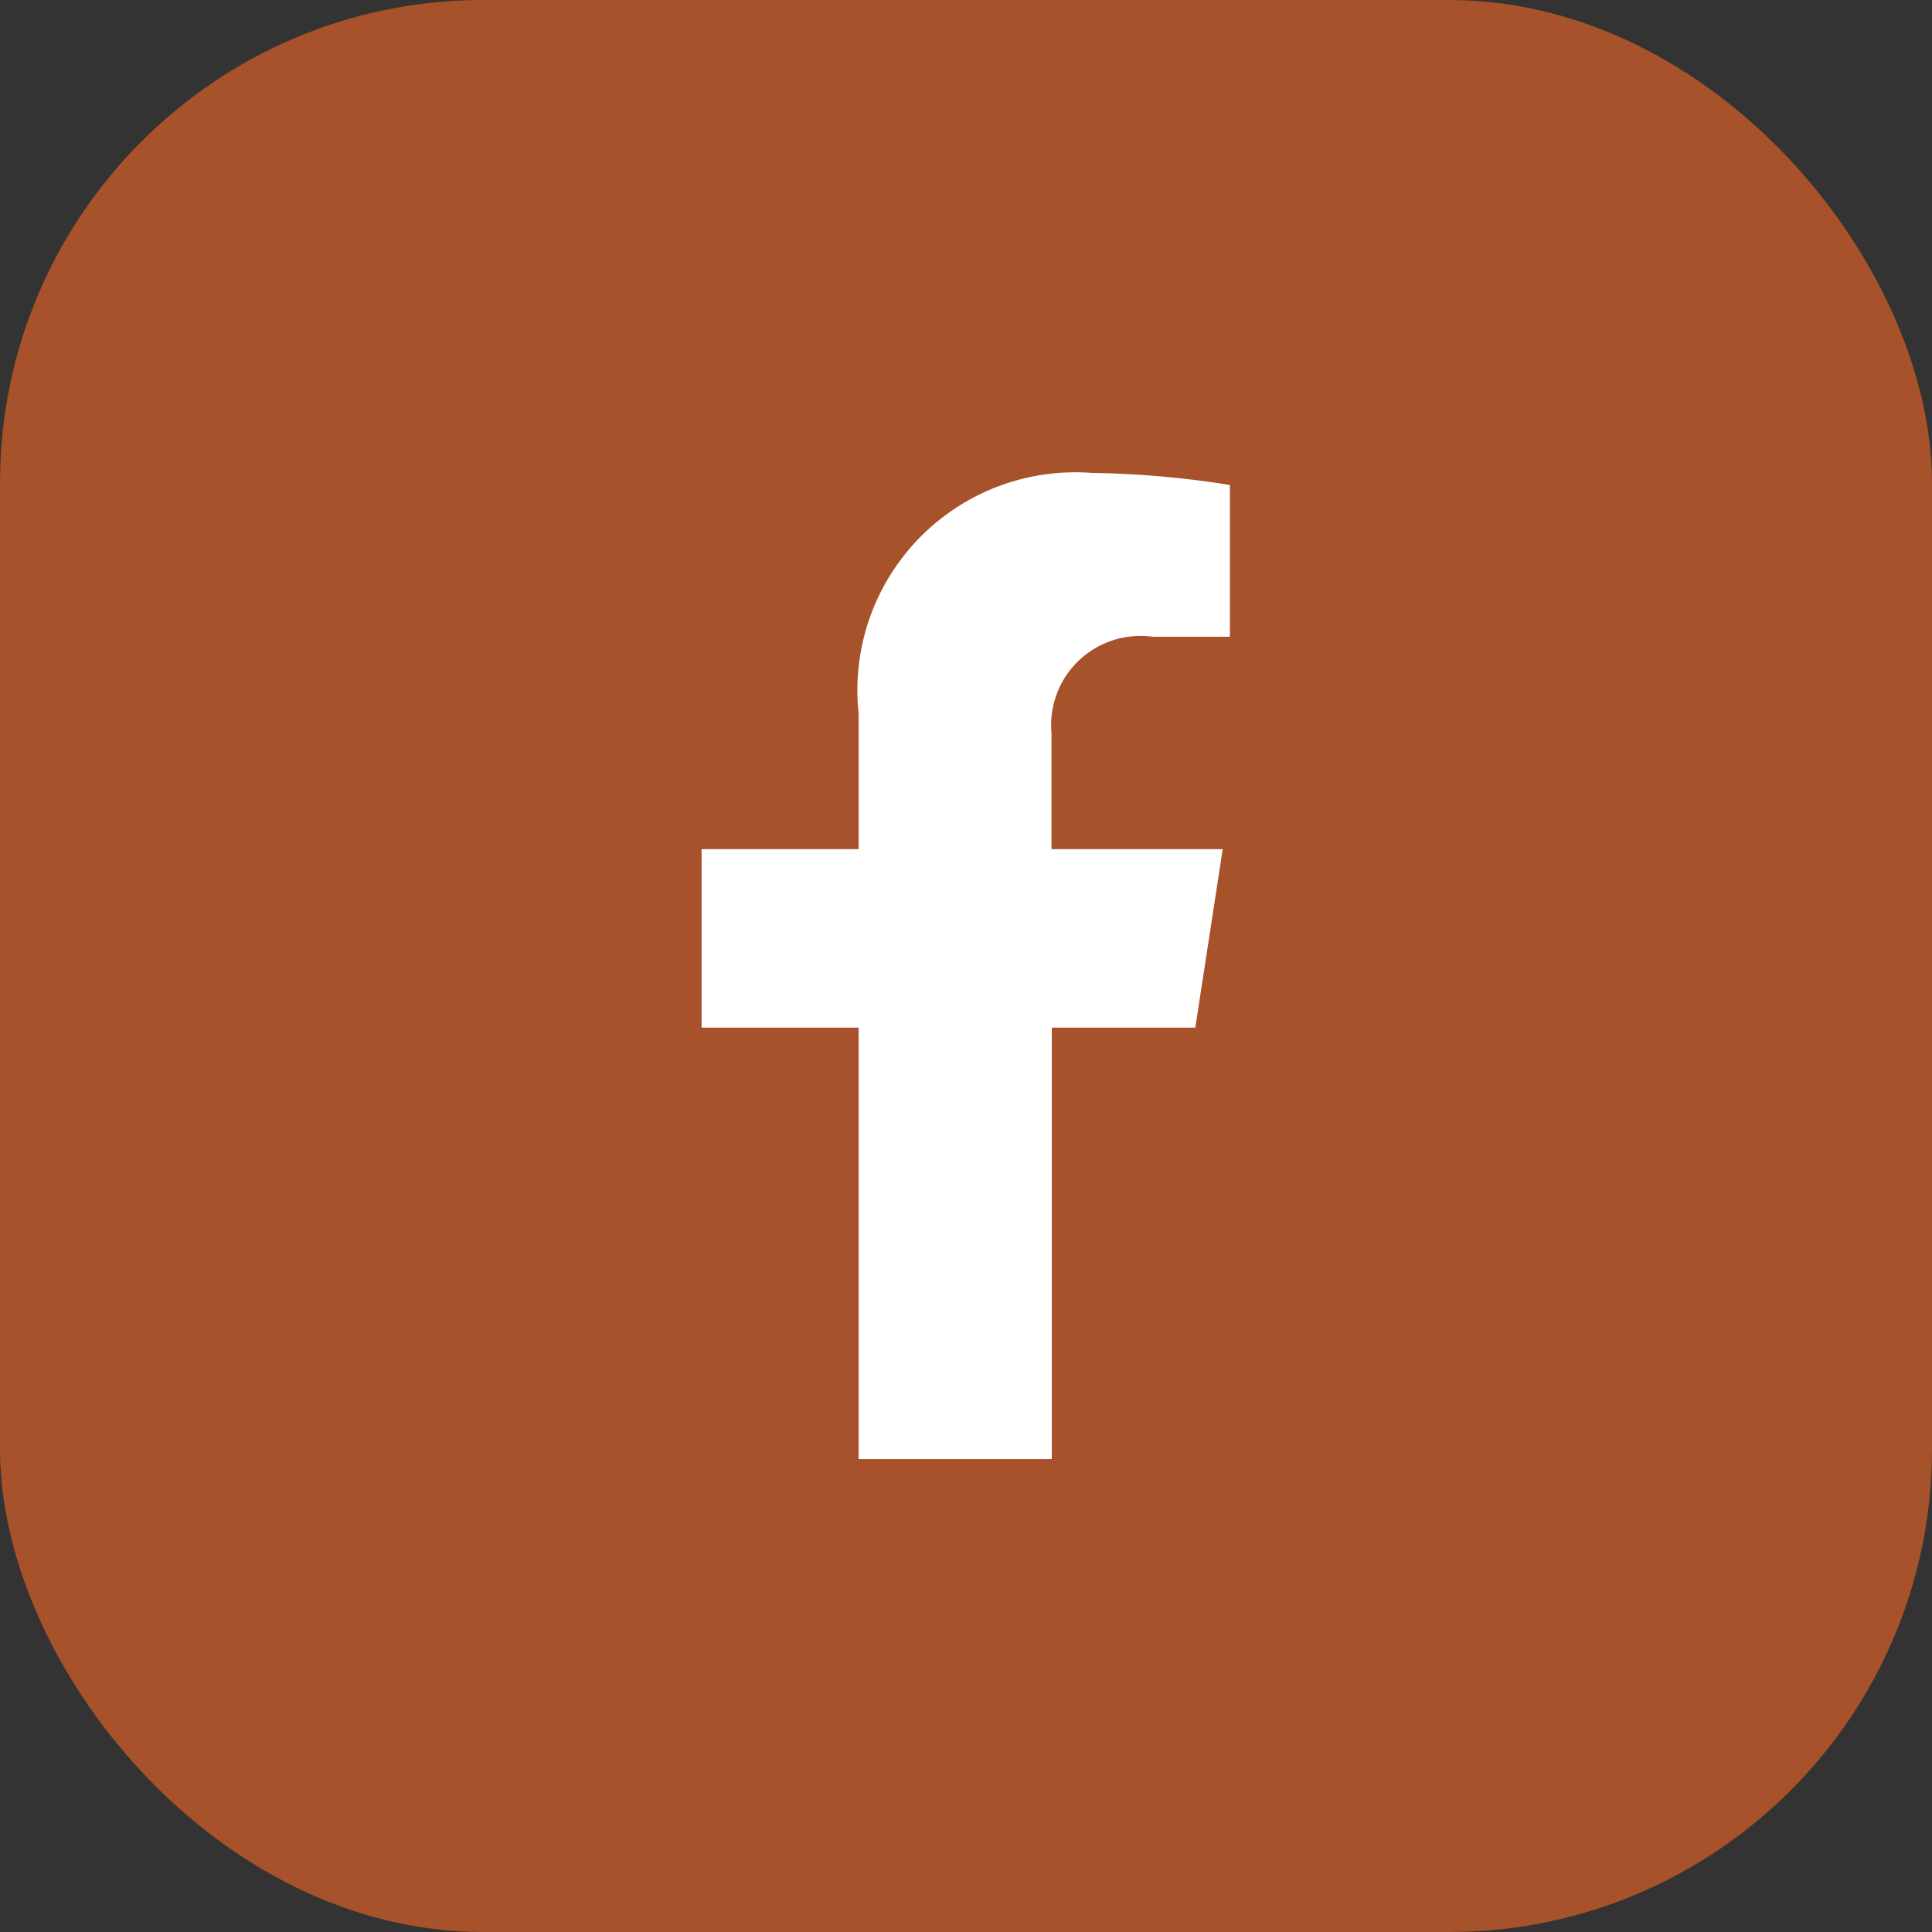 <svg xmlns="http://www.w3.org/2000/svg" width="32" height="32" viewBox="0 0 32 32"><rect x="0" y="0" width="32" height="32" fill="#333333" stroke="none"/><g transform="translate(-4337 22286)"><rect width="32" height="32" rx="8" transform="translate(4337 -22286)" fill="#a7522a"/><g transform="translate(4339 -22284)"><path d="M0,0H28V28H0Z" fill="none"/><path d="M31.064,9.188l.454-2.956H28.682V4.313a1.478,1.478,0,0,1,1.666-1.6h1.289V.2A15.723,15.723,0,0,0,29.349,0a3.609,3.609,0,0,0-3.862,3.979V6.232h-2.6V9.188h2.6v7.146h3.2V9.188Z" transform="translate(-13.266 5.833)" fill="#fff"/></g></g></svg>